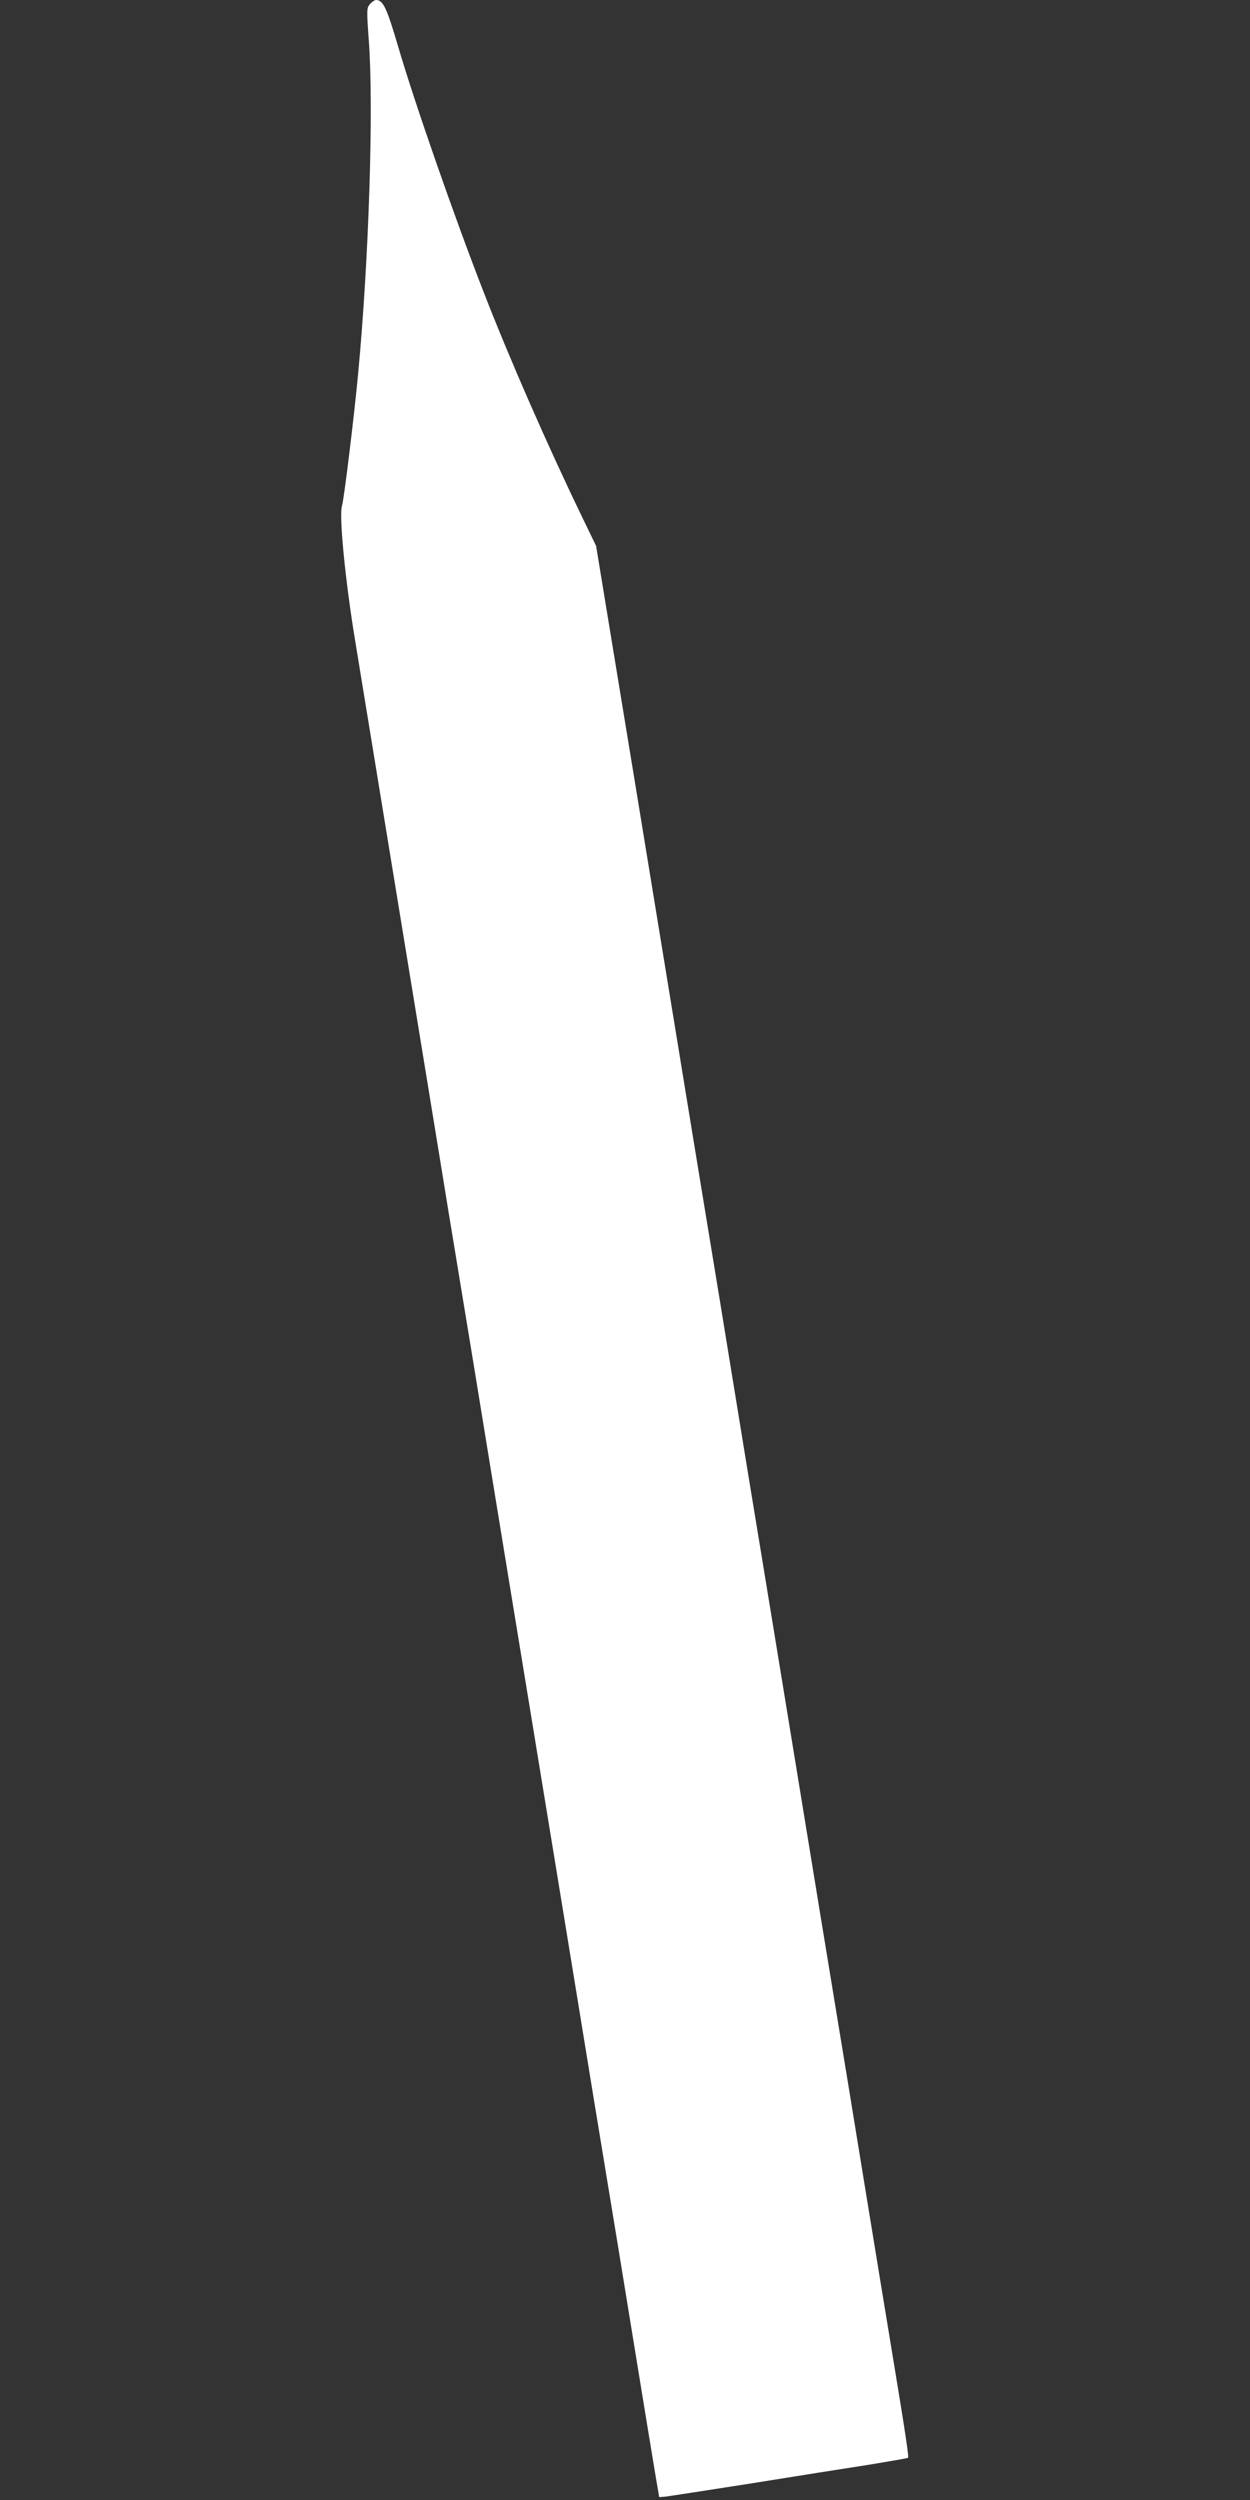 <?xml version="1.0" standalone="no"?>
<!DOCTYPE svg PUBLIC "-//W3C//DTD SVG 20010904//EN"
 "http://www.w3.org/TR/2001/REC-SVG-20010904/DTD/svg10.dtd">
<svg version="1.0" xmlns="http://www.w3.org/2000/svg"
 width="640pt" height="1280pt" viewBox="0 0 640 1280"
 preserveAspectRatio="xMidYMid meet">
<rect x="0" y="0" width="640" height="1280" fill="#333333" stroke="none"/>
<g transform="translate(0,1280) scale(0.1,-0.1)"
fill="#ffffff" stroke="none">
<path d="M1895 12780 c-18 -20 -18 -30 -7 -183 26 -343 1 -1122 -54 -1707 -21
-224 -73 -649 -83 -680 -16 -49 17 -388 69 -700 55 -336 257 -1571 400 -2445
50 -308 113 -693 140 -855 27 -162 90 -547 140 -855 50 -308 154 -940 230
-1405 76 -465 180 -1097 230 -1405 50 -308 113 -693 140 -855 27 -162 90 -547
140 -855 50 -308 101 -618 113 -690 l22 -130 30 2 c17 2 212 32 435 67 223 36
495 79 605 96 110 18 202 34 204 36 5 5 -13 126 -88 579 -27 165 -91 552 -141
860 -50 308 -113 693 -140 855 -27 162 -112 684 -190 1160 -78 476 -163 998
-190 1160 -27 162 -90 547 -140 855 -50 308 -113 693 -140 855 -27 162 -112
684 -190 1160 -153 937 -203 1240 -309 1885 l-69 420 -75 155 c-179 371 -368
803 -499 1140 -151 387 -356 976 -439 1260 -59 200 -77 240 -114 240 -6 0 -20
-9 -30 -20z"/>
</g>
</svg>
